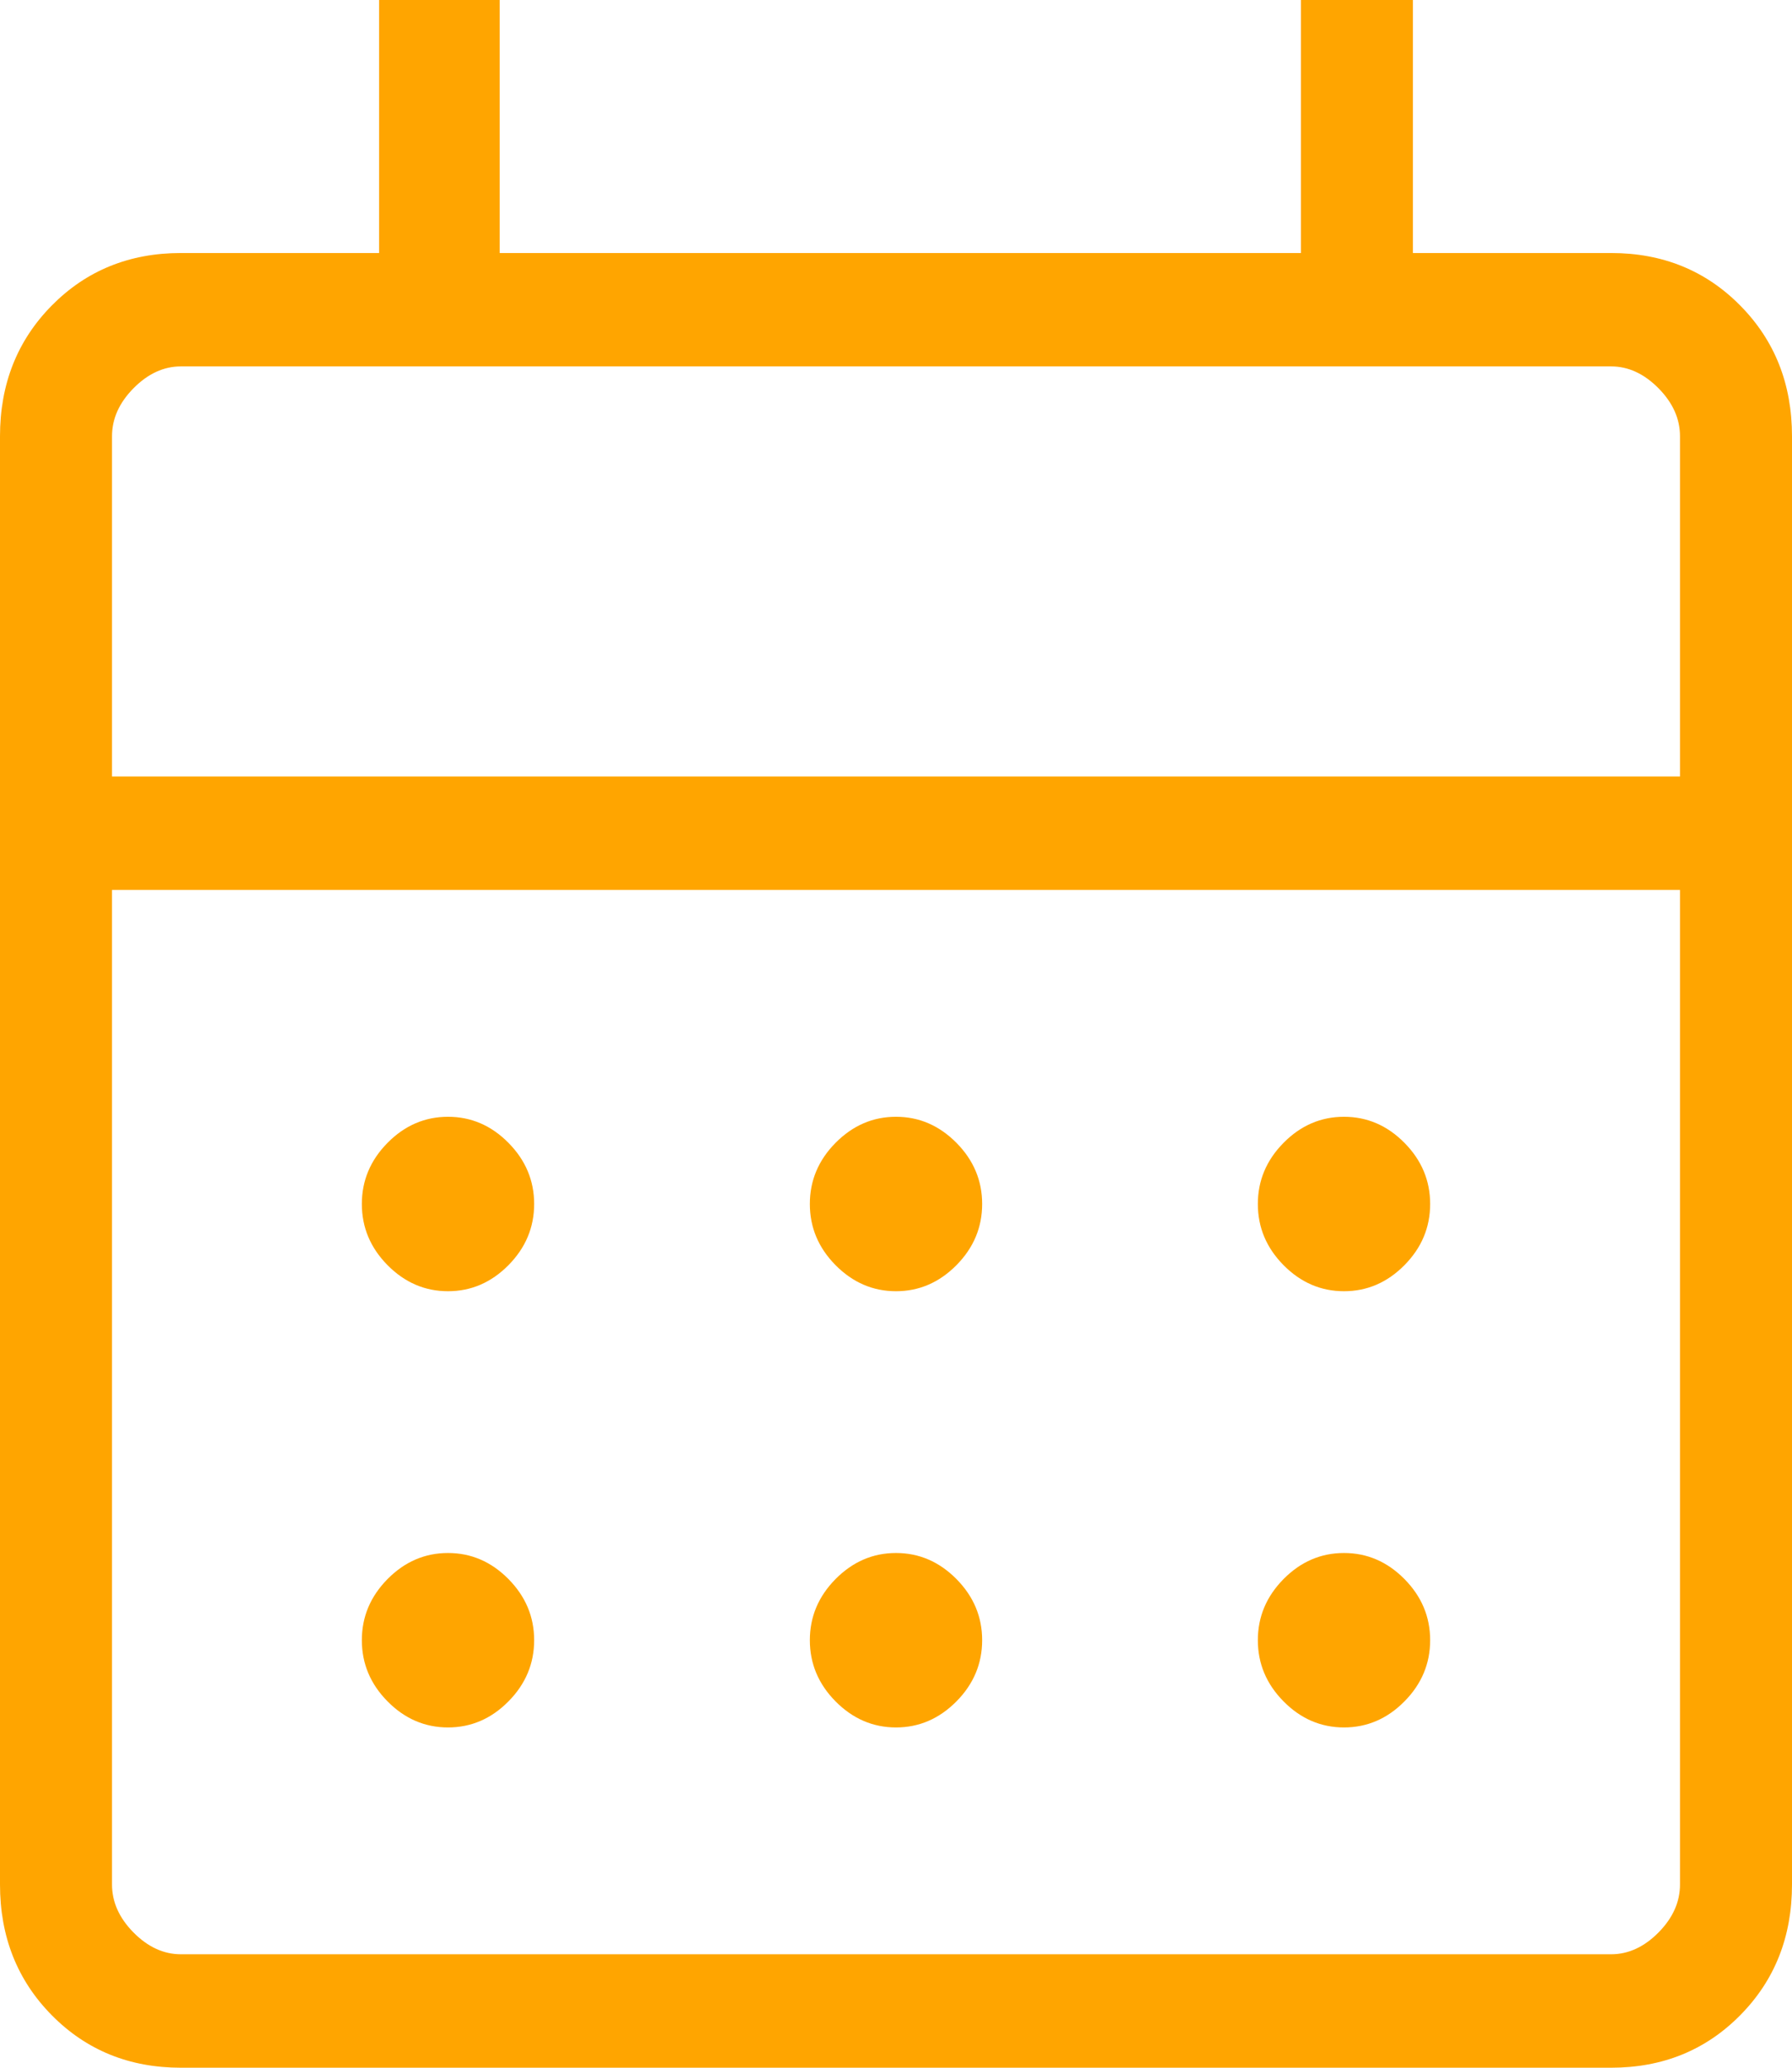 <svg width="26" height="30" viewBox="0 0 26 30" fill="none" xmlns="http://www.w3.org/2000/svg">
<path d="M2.625 30C1.877 30 1.253 29.746 0.752 29.239C0.251 28.732 0 28.099 0 27.342V6.329C0 5.572 0.251 4.939 0.752 4.432C1.253 3.925 1.877 3.671 2.625 3.671H5.5V0H7.25V3.671H18.875V0H20.5V3.671H23.375C24.123 3.671 24.747 3.925 25.248 4.432C25.75 4.939 26 5.572 26 6.329V27.342C26 28.099 25.75 28.732 25.248 29.239C24.747 29.746 24.123 30 23.375 30H2.625ZM2.625 28.354H23.375C23.625 28.354 23.854 28.249 24.063 28.038C24.271 27.827 24.375 27.595 24.375 27.342V12.912H1.625V27.342C1.625 27.595 1.729 27.827 1.937 28.038C2.146 28.249 2.375 28.354 2.625 28.354ZM1.625 11.266H24.375V6.329C24.375 6.076 24.271 5.844 24.063 5.633C23.854 5.422 23.625 5.316 23.375 5.316H2.625C2.375 5.316 2.146 5.422 1.937 5.633C1.729 5.844 1.625 6.076 1.625 6.329V11.266ZM13 18.734C12.665 18.734 12.373 18.608 12.123 18.356C11.874 18.104 11.75 17.808 11.75 17.468C11.75 17.129 11.874 16.833 12.123 16.581C12.373 16.329 12.665 16.203 13 16.203C13.335 16.203 13.627 16.329 13.877 16.581C14.126 16.833 14.25 17.129 14.25 17.468C14.25 17.808 14.126 18.104 13.877 18.356C13.627 18.608 13.335 18.734 13 18.734ZM6.5 18.734C6.165 18.734 5.872 18.608 5.623 18.356C5.374 18.104 5.25 17.808 5.25 17.468C5.25 17.129 5.374 16.833 5.623 16.581C5.872 16.329 6.165 16.203 6.5 16.203C6.835 16.203 7.128 16.329 7.377 16.581C7.626 16.833 7.75 17.129 7.75 17.468C7.75 17.808 7.626 18.104 7.377 18.356C7.128 18.608 6.835 18.734 6.5 18.734ZM19.5 18.734C19.165 18.734 18.872 18.608 18.623 18.356C18.374 18.104 18.25 17.808 18.25 17.468C18.25 17.129 18.374 16.833 18.623 16.581C18.872 16.329 19.165 16.203 19.5 16.203C19.835 16.203 20.128 16.329 20.377 16.581C20.626 16.833 20.75 17.129 20.75 17.468C20.75 17.808 20.626 18.104 20.377 18.356C20.128 18.608 19.835 18.734 19.5 18.734ZM13 25.063C12.665 25.063 12.373 24.937 12.123 24.685C11.874 24.433 11.75 24.137 11.75 23.797C11.75 23.458 11.874 23.162 12.123 22.91C12.373 22.658 12.665 22.532 13 22.532C13.335 22.532 13.627 22.658 13.877 22.91C14.126 23.162 14.25 23.458 14.25 23.797C14.25 24.137 14.126 24.433 13.877 24.685C13.627 24.937 13.335 25.063 13 25.063ZM6.5 25.063C6.165 25.063 5.872 24.937 5.623 24.685C5.374 24.433 5.25 24.137 5.25 23.797C5.25 23.458 5.374 23.162 5.623 22.91C5.872 22.658 6.165 22.532 6.5 22.532C6.835 22.532 7.128 22.658 7.377 22.91C7.626 23.162 7.75 23.458 7.75 23.797C7.75 24.137 7.626 24.433 7.377 24.685C7.128 24.937 6.835 25.063 6.5 25.063ZM19.5 25.063C19.165 25.063 18.872 24.937 18.623 24.685C18.374 24.433 18.25 24.137 18.25 23.797C18.25 23.458 18.374 23.162 18.623 22.91C18.872 22.658 19.165 22.532 19.5 22.532C19.835 22.532 20.128 22.658 20.377 22.91C20.626 23.162 20.75 23.458 20.75 23.797C20.75 24.137 20.626 24.433 20.377 24.685C20.128 24.937 19.835 25.063 19.5 25.063Z" fill="#FFA500"/>
</svg>
